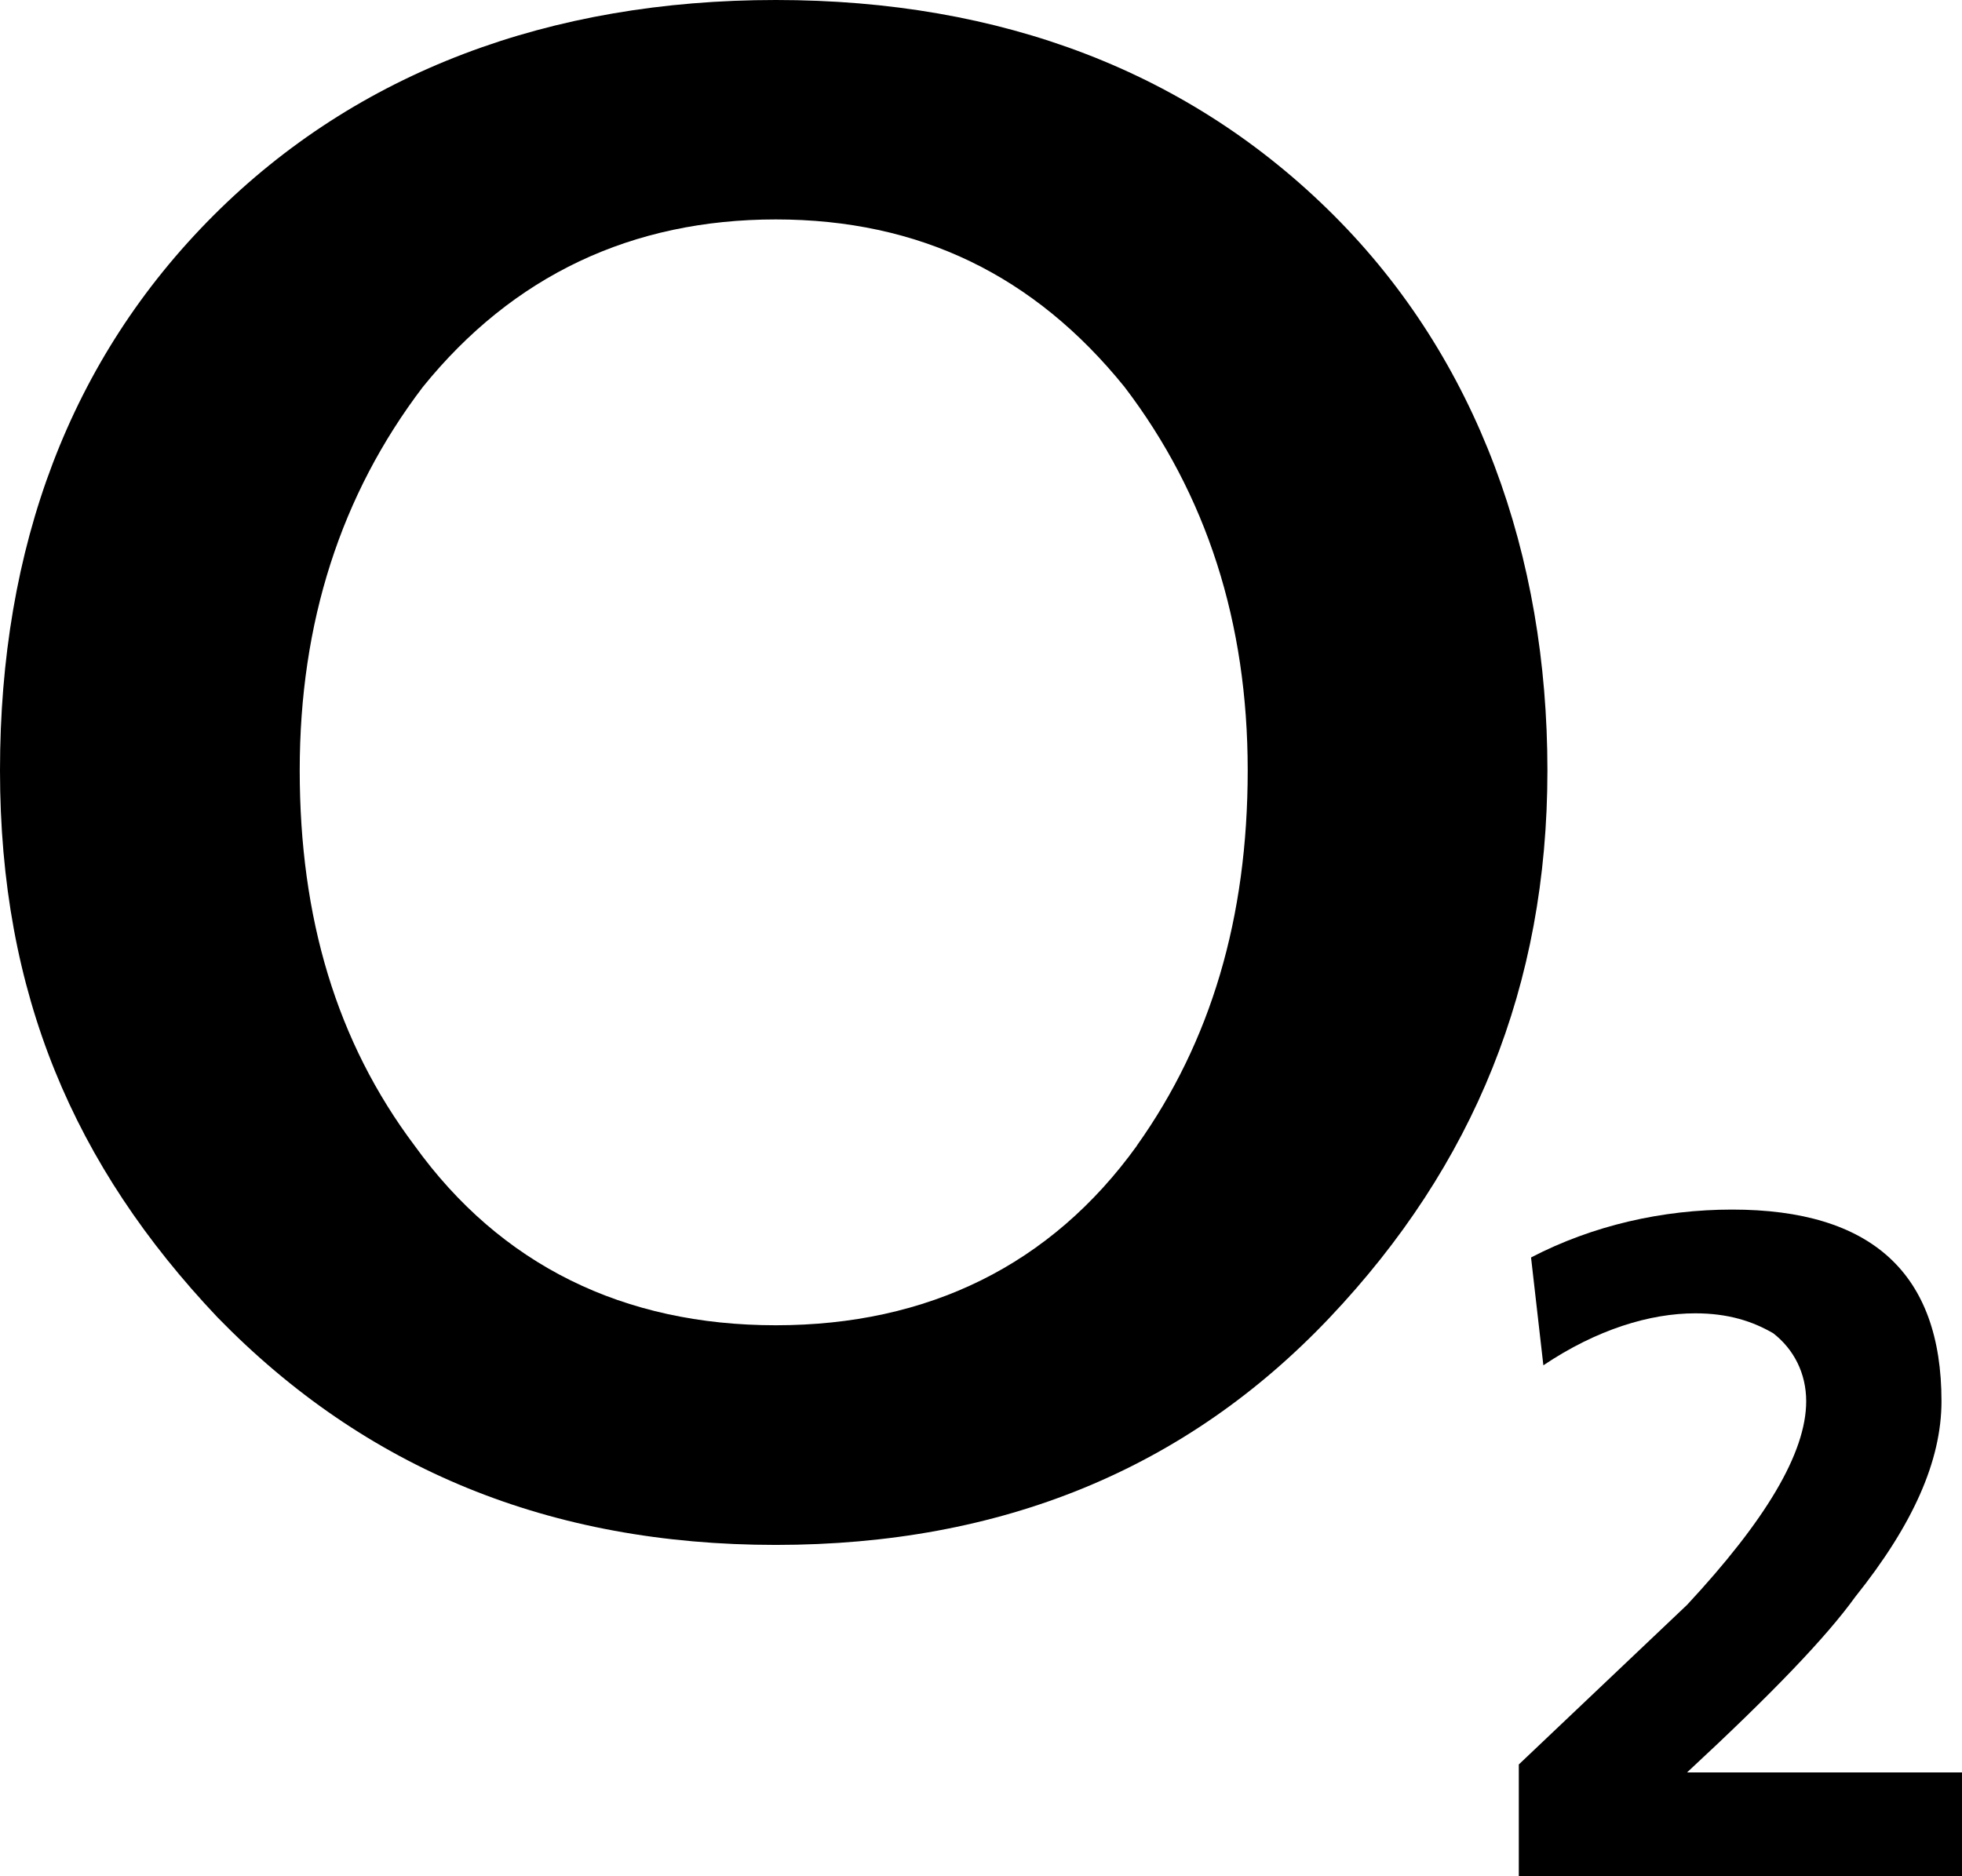 <svg xmlns="http://www.w3.org/2000/svg" width="46" height="44" viewBox="0 0 46 44"><path d="M31.276 5.054C27.906 1.684 23.481 0 18.189 0C12.896 0 8.373 1.684 5.004 5.054C1.636 8.425 0 12.827 0 18.068C0 23.309 1.731 27.335 5.101 30.895C8.566 34.452 12.896 36.23 18.189 36.23C23.481 36.23 27.811 34.452 31.179 30.895C34.546 27.337 36.28 23.125 36.28 18.068C36.28 13.011 34.643 8.425 31.276 5.054ZM26.657 26.866C24.636 29.674 21.75 31.079 18.189 31.079C14.627 31.079 11.741 29.674 9.72 26.866C7.892 24.433 7.027 21.53 7.027 18.065C7.027 14.6 7.989 11.606 9.912 9.077C12.03 6.457 14.821 5.146 18.189 5.146C21.556 5.146 24.252 6.457 26.367 9.077C28.293 11.606 29.253 14.6 29.253 18.065C29.253 21.53 28.388 24.43 26.654 26.866H26.657Z"></path><path d="M39.553 41.566C41.573 39.693 42.825 38.382 43.499 37.446C44.846 35.762 45.519 34.262 45.519 32.86C45.519 29.863 43.883 28.366 40.61 28.366C38.974 28.366 37.338 28.739 35.896 29.489L36.185 32.018C37.438 31.176 38.687 30.799 39.747 30.799C40.518 30.799 41.094 30.986 41.576 31.268C42.057 31.642 42.347 32.205 42.347 32.86C42.347 34.078 41.384 35.667 39.555 37.635L35.609 41.379V44H46.003V41.566H39.555H39.553Z"></path></svg>